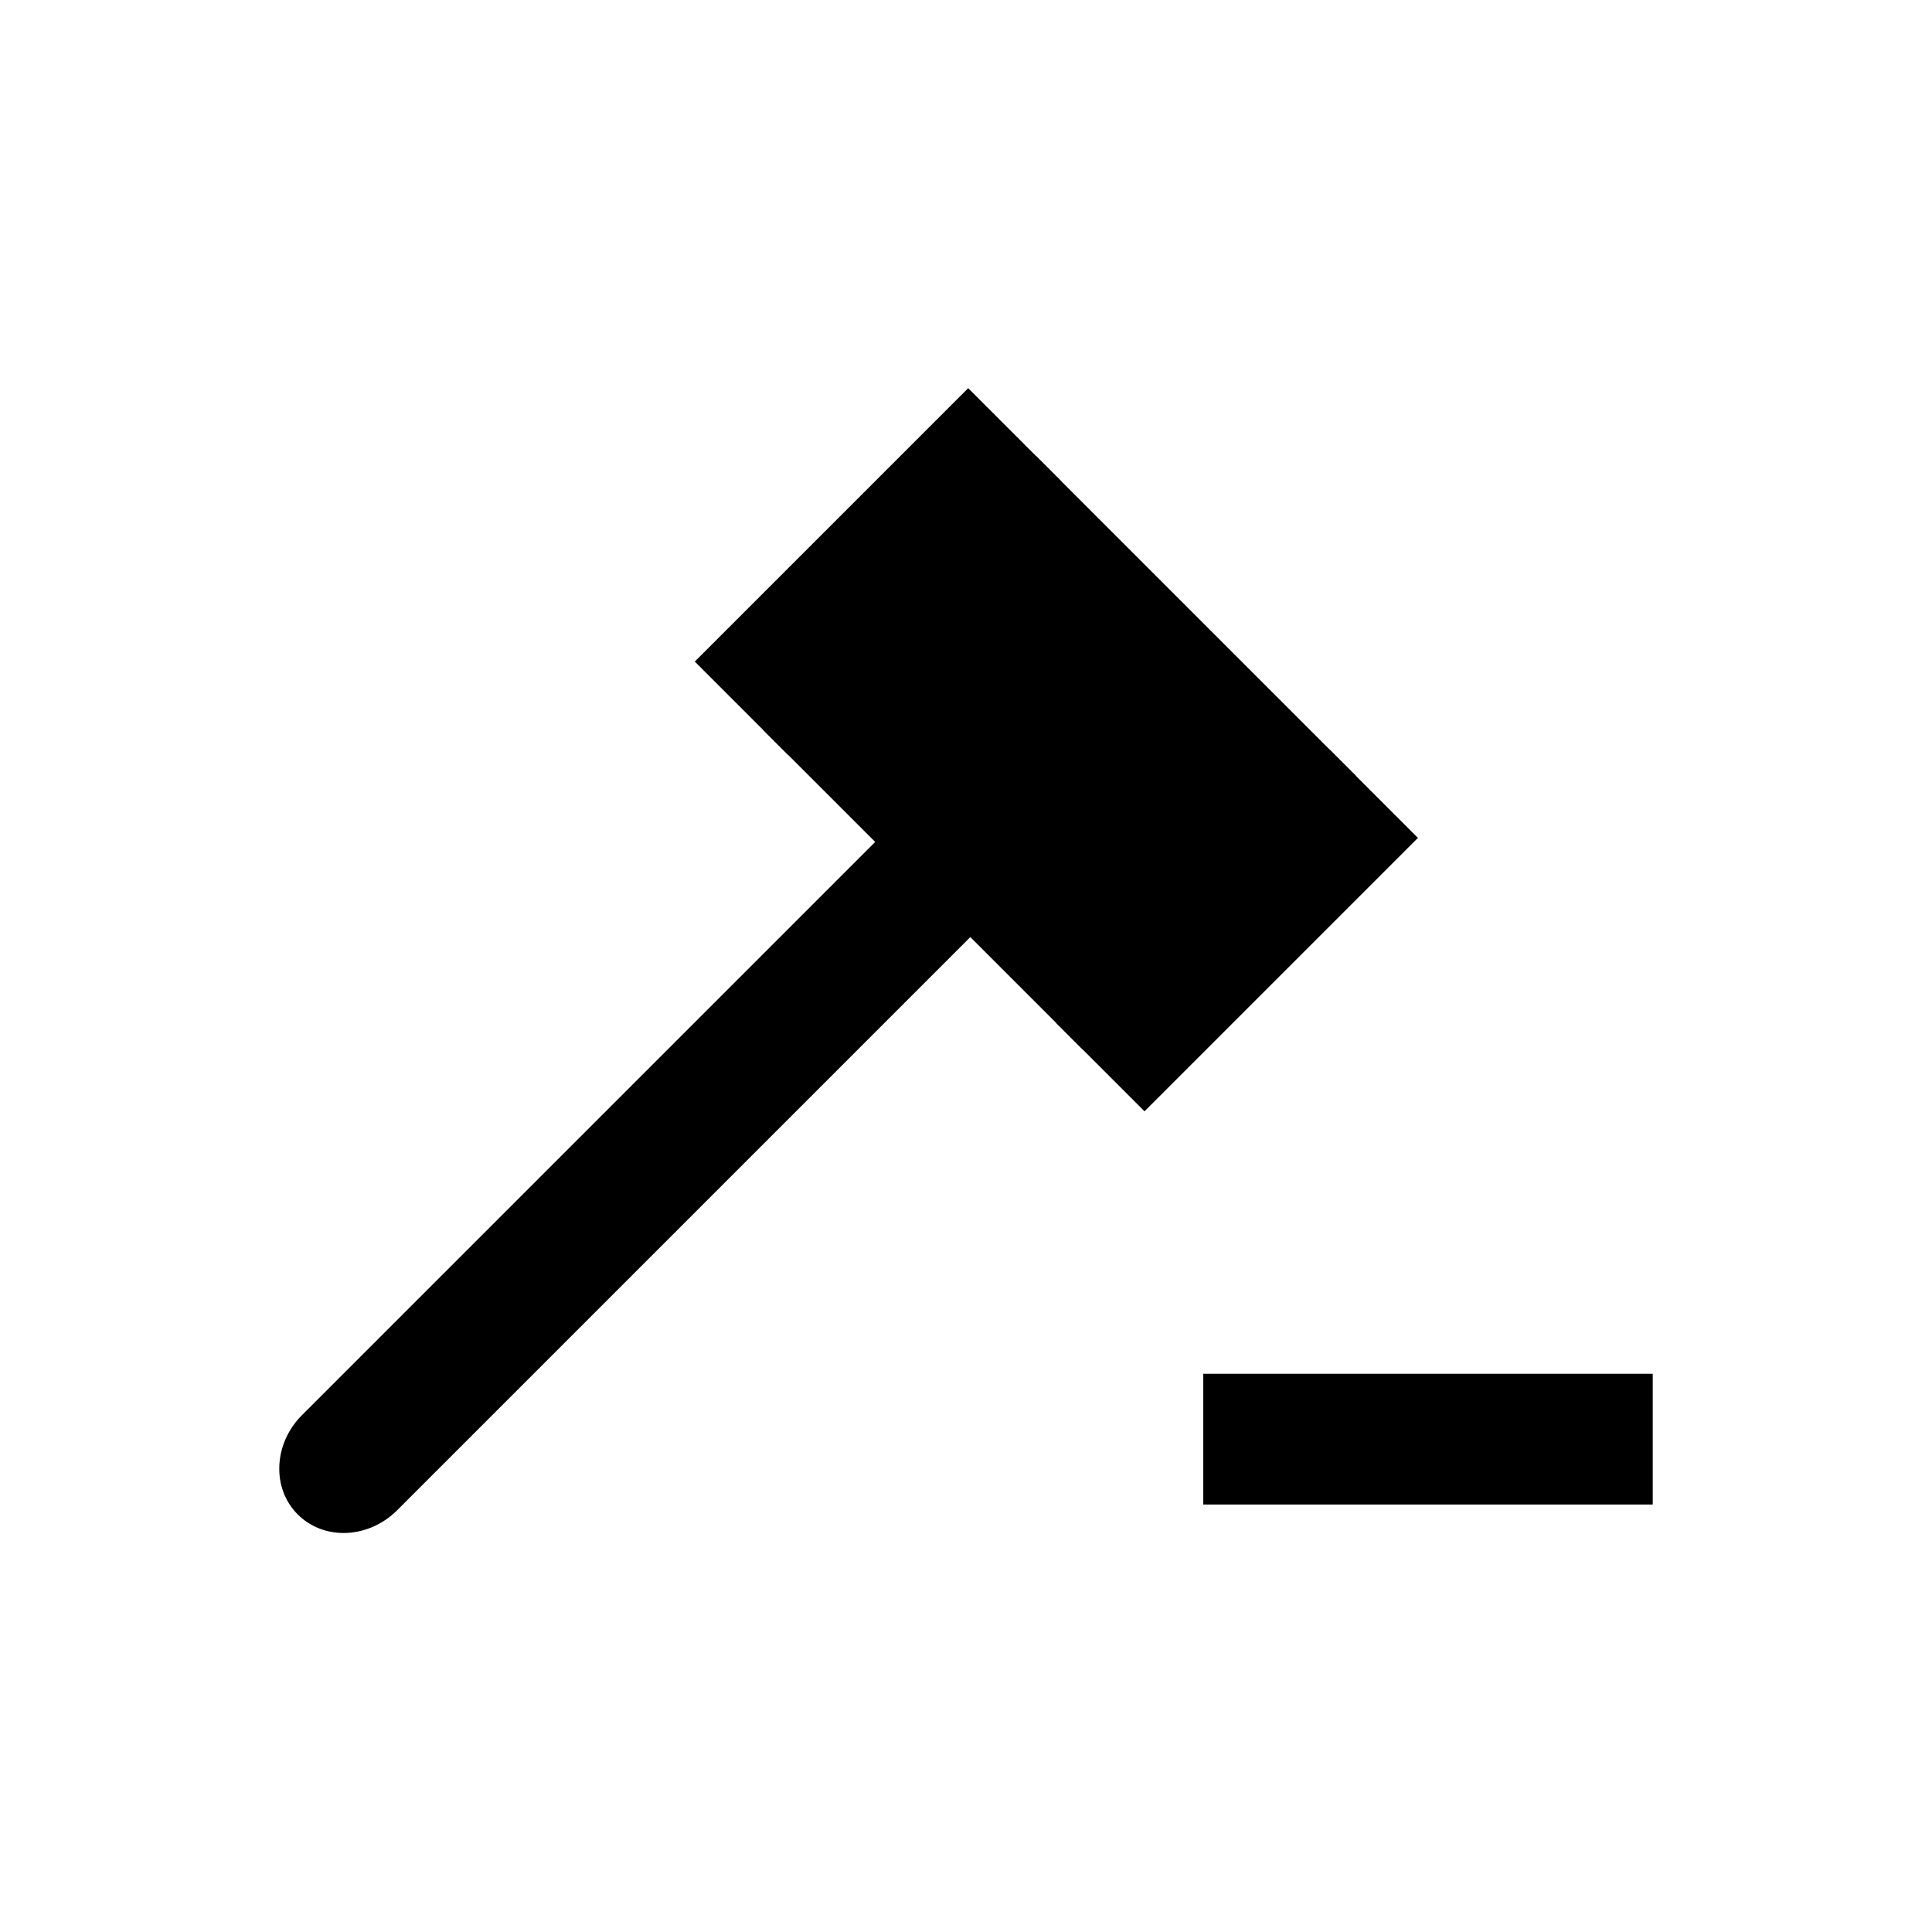 <?xml version="1.0" encoding="UTF-8"?>
<!-- Uploaded to: SVG Repo, www.svgrepo.com, Generator: SVG Repo Mixer Tools -->
<svg fill="#000000" width="800px" height="800px" version="1.1" viewBox="144 144 512 512" xmlns="http://www.w3.org/2000/svg">
 <g>
  <path d="m383.05 367.12 18.086 18.086-155.48 155.48c-5.578 5.578-14.211 6.07-19.184 1.098-4.973-4.973-4.481-13.605 1.098-19.184z"/>
  <path d="m235.06 550.26c-4.668 0-8.98-1.746-12.145-4.906-3.438-3.434-5.164-8.129-4.875-13.215 0.277-4.871 2.398-9.52 5.973-13.094l159.04-159.04 25.211 25.211-159.04 159.04c-3.816 3.816-8.977 6.004-14.164 6.004zm148-176.01-151.92 151.92c-1.82 1.824-2.898 4.144-3.039 6.543-0.121 2.18 0.566 4.137 1.941 5.516 2.879 2.875 8.609 2.352 12.059-1.098l151.92-151.92z"/>
  <path d="m430.97 415.05-77.758-77.758 65.336-65.336 77.758 77.758z"/>
  <path d="m430.98 422.17-84.883-84.883 72.461-72.461 84.879 84.887zm-70.637-84.883 70.633 70.633 58.215-58.207-70.633-70.637z"/>
  <path d="m335.25 319.32 65.336-65.336 17.68 17.68-65.336 65.336z"/>
  <path d="m352.93 344.13-24.805-24.805 72.461-72.461 24.805 24.805zm-10.555-24.805 10.555 10.555 58.211-58.211-10.555-10.555z"/>
  <path d="m430.97 415.05 65.336-65.336 16.34 16.34-65.336 65.336z"/>
  <path d="m447.31 438.51-23.465-23.465 72.461-72.461 23.465 23.465zm-9.215-23.461 9.215 9.215 58.215-58.211-9.215-9.215z"/>
  <path d="m467.91 513.11h109.04v24.562h-109.04z"/>
  <path d="m581.99 542.71h-119.11v-34.637h119.11zm-109.04-10.078h98.961v-14.484h-98.961z"/>
 </g>
</svg>